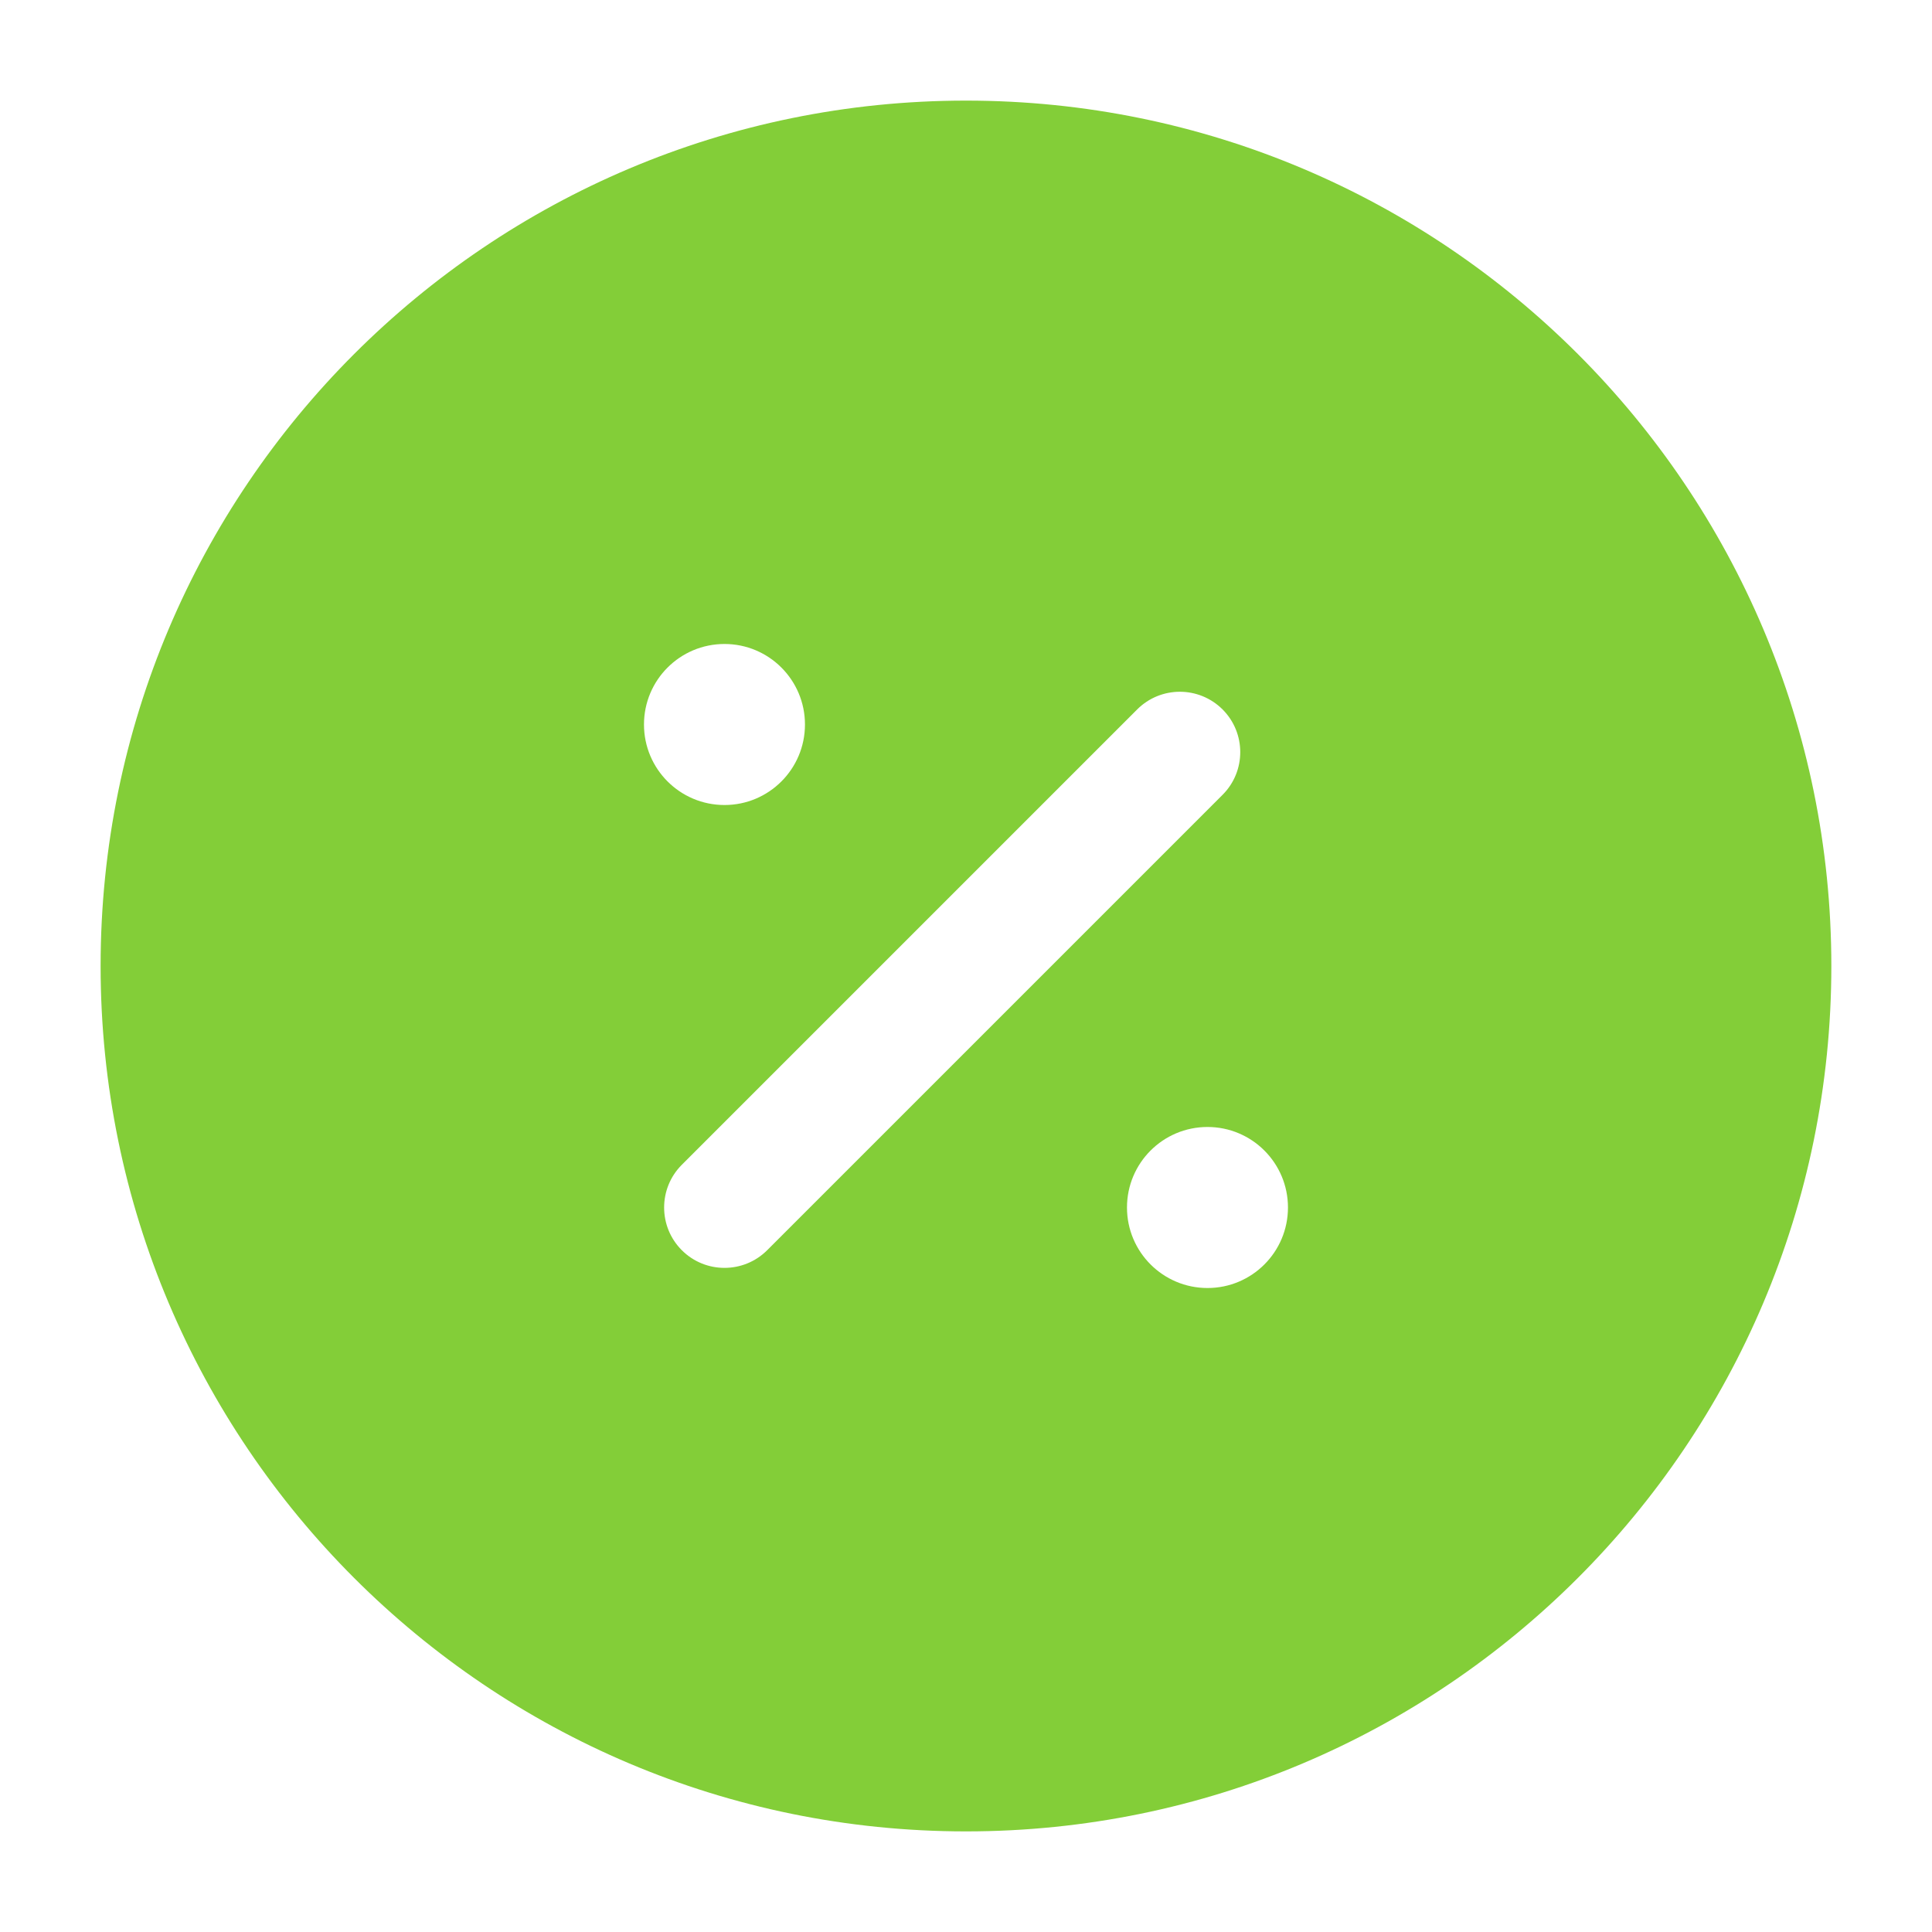 <svg width="40" height="40" viewBox="0 0 40 40" fill="none" xmlns="http://www.w3.org/2000/svg">
<path fill-rule="evenodd" clip-rule="evenodd" d="M2.083 20C2.083 10.105 10.105 2.083 20 2.083C29.895 2.083 37.916 10.105 37.916 20C37.916 29.895 29.895 37.917 20 37.917C10.105 37.917 2.083 29.895 2.083 20ZM25.312 14.688C25.8 15.176 25.8 15.968 25.312 16.456L15.884 25.884C15.395 26.372 14.604 26.372 14.116 25.884C13.628 25.396 13.628 24.604 14.116 24.116L23.544 14.688C24.032 14.2 24.823 14.2 25.312 14.688ZM15 16.667C14.079 16.667 13.333 15.921 13.333 15C13.333 14.079 14.079 13.333 15 13.333C15.92 13.333 16.666 14.079 16.666 15C16.666 15.921 15.92 16.667 15 16.667ZM25 26.667C24.079 26.667 23.333 25.921 23.333 25C23.333 24.079 24.079 23.333 25 23.333C25.92 23.333 26.666 24.079 26.666 25C26.666 25.921 25.92 26.667 25 26.667Z" fill="#83CE38"/>
</svg>
